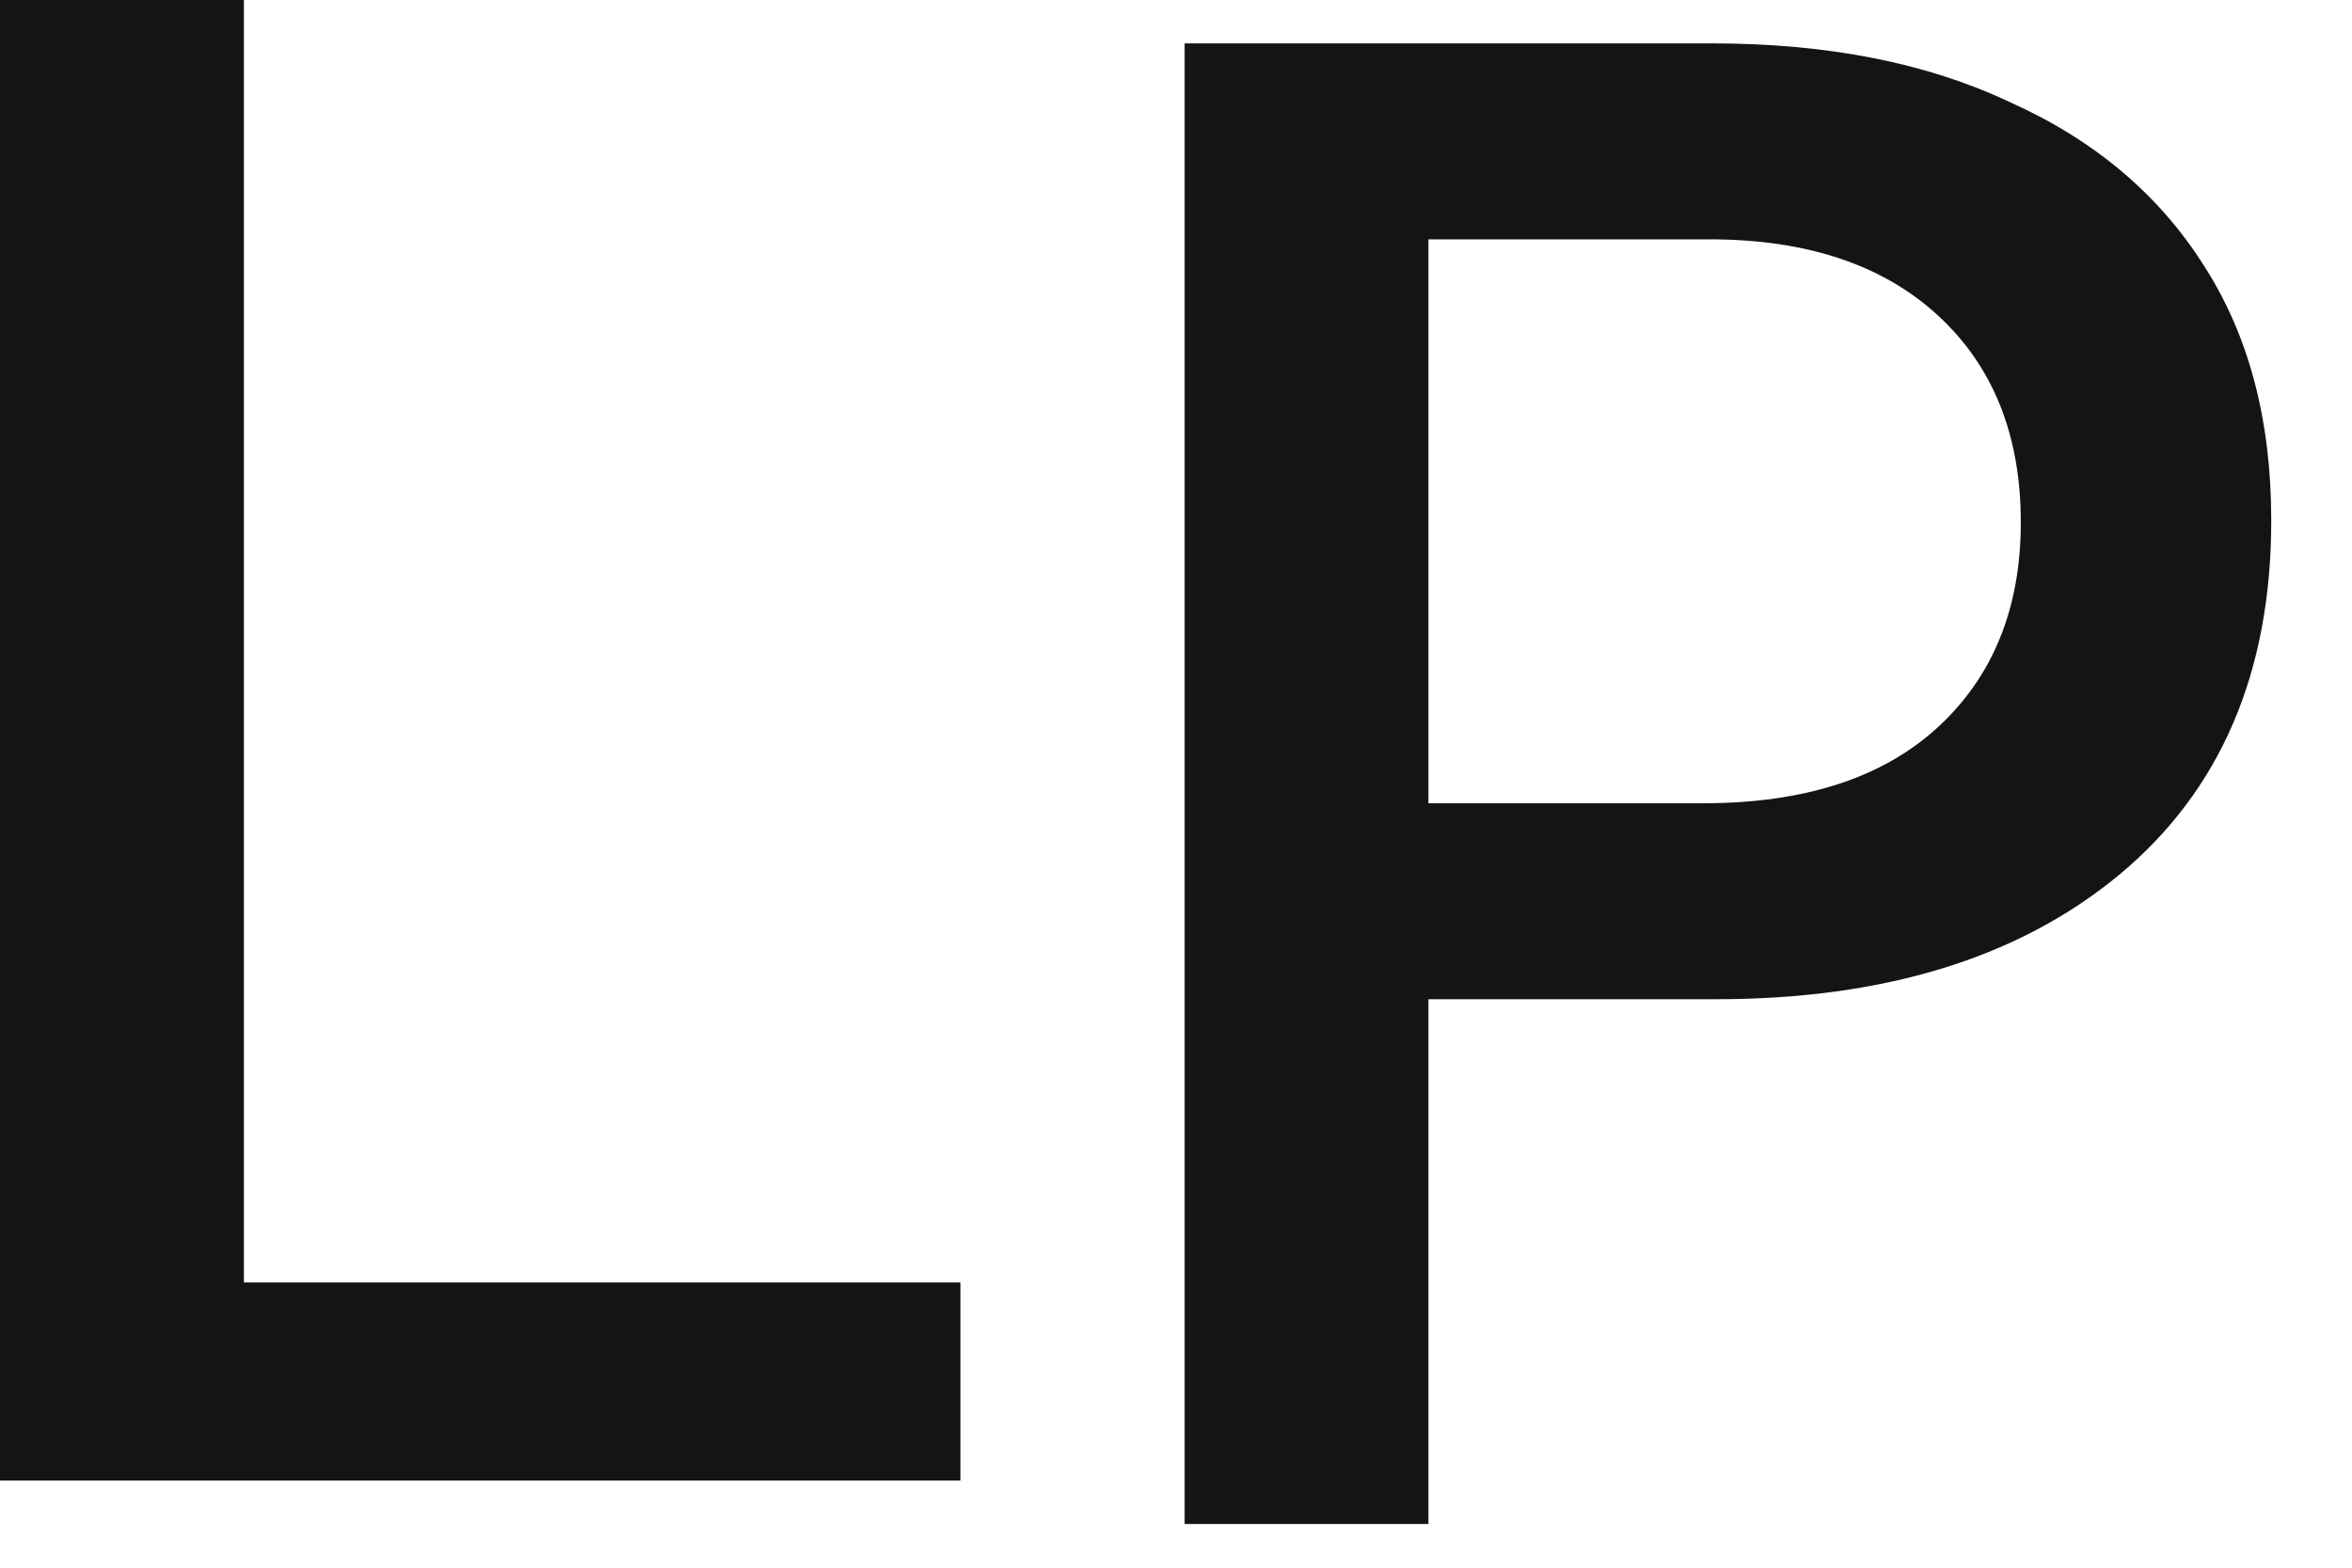 <?xml version="1.0" encoding="utf-8"?>
<svg xmlns="http://www.w3.org/2000/svg" fill="none" height="100%" overflow="visible" preserveAspectRatio="none" style="display: block;" viewBox="0 0 27 18" width="100%">
<path d="M19.648 0.498C20.982 0.498 22.123 0.723 23.073 1.173C24.04 1.606 24.782 2.231 25.299 3.048C25.815 3.848 26.073 4.823 26.073 5.973C26.073 7.723 25.49 9.081 24.323 10.048C23.173 10.998 21.632 11.473 19.698 11.473H16.398V17.498H13.599V0.498H19.648ZM2.8 14.725H11.025V16.999H0V-0.001H2.8V14.725ZM16.398 9.223H19.549C20.715 9.223 21.615 8.931 22.248 8.348C22.881 7.764 23.198 6.981 23.198 5.998C23.198 4.998 22.881 4.206 22.248 3.623C21.615 3.04 20.74 2.748 19.623 2.748H16.398V9.223Z" fill="#131415" id="Union"/>
</svg>